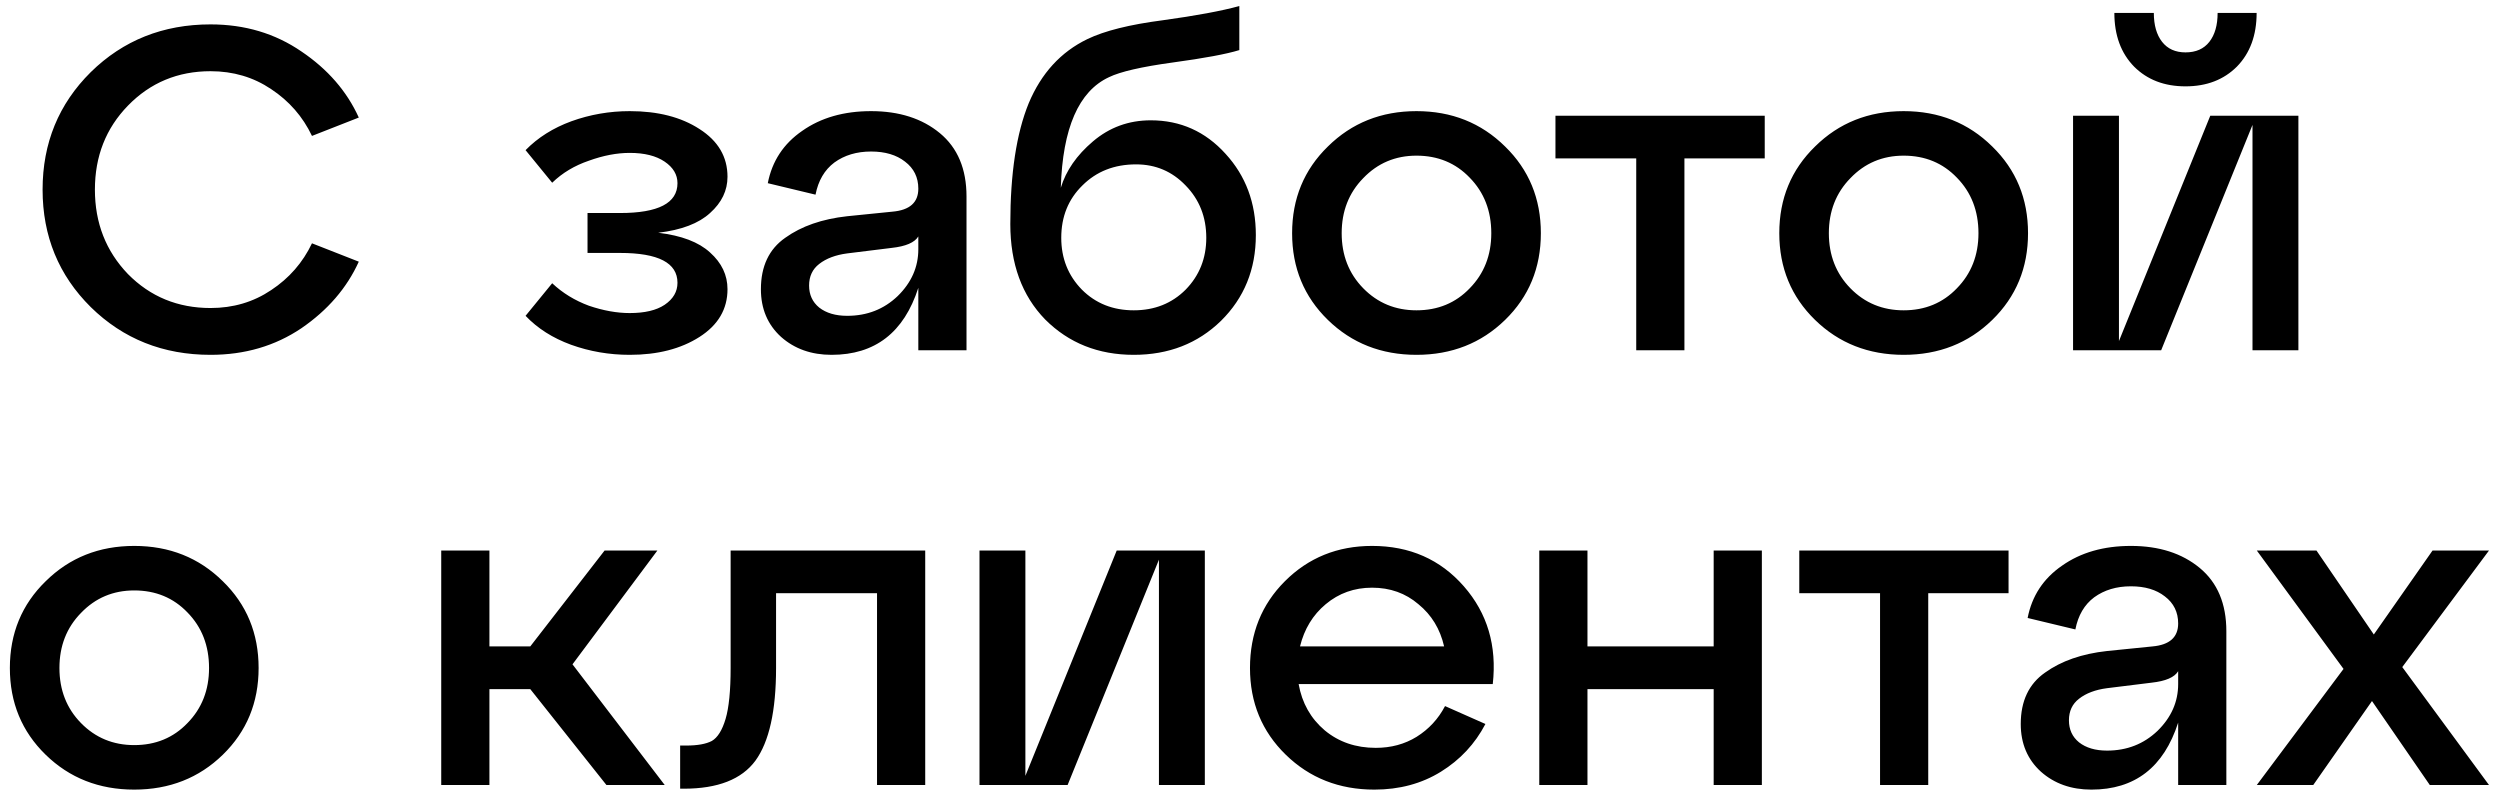 <?xml version="1.0" encoding="UTF-8"?> <svg xmlns="http://www.w3.org/2000/svg" width="207" height="66" viewBox="0 0 207 66" fill="none"> <path d="M7.516 25.428C4.856 22.793 3.526 19.551 3.526 15.7C3.526 11.849 4.856 8.607 7.516 5.972C10.201 3.337 13.507 2.02 17.434 2.02C20.271 2.02 22.779 2.767 24.958 4.262C27.137 5.731 28.72 7.555 29.708 9.734L25.832 11.254C25.072 9.658 23.945 8.366 22.45 7.378C20.981 6.39 19.309 5.896 17.434 5.896C14.723 5.896 12.443 6.846 10.594 8.746C8.77 10.621 7.858 12.939 7.858 15.7C7.858 18.461 8.77 20.792 10.594 22.692C12.443 24.567 14.723 25.504 17.434 25.504C19.309 25.504 20.981 25.01 22.45 24.022C23.945 23.034 25.072 21.742 25.832 20.146L29.708 21.666C28.72 23.845 27.137 25.681 24.958 27.176C22.779 28.645 20.271 29.38 17.434 29.38C13.507 29.38 10.201 28.063 7.516 25.428ZM54.499 19.272C56.425 19.5 57.856 20.045 58.793 20.906C59.756 21.767 60.237 22.781 60.237 23.946C60.237 25.593 59.465 26.91 57.919 27.898C56.374 28.886 54.449 29.38 52.143 29.38C50.446 29.38 48.825 29.101 47.279 28.544C45.759 27.987 44.505 27.189 43.517 26.15L45.721 23.452C46.583 24.263 47.596 24.883 48.761 25.314C49.952 25.719 51.079 25.922 52.143 25.922C53.385 25.922 54.347 25.694 55.031 25.238C55.741 24.757 56.095 24.149 56.095 23.414C56.095 21.767 54.512 20.944 51.345 20.944H48.647V17.638H51.345C54.512 17.638 56.095 16.815 56.095 15.168C56.095 14.459 55.741 13.863 55.031 13.382C54.322 12.901 53.359 12.66 52.143 12.66C51.079 12.66 49.952 12.875 48.761 13.306C47.571 13.711 46.557 14.319 45.721 15.13L43.517 12.432C44.531 11.393 45.797 10.595 47.317 10.038C48.863 9.481 50.471 9.202 52.143 9.202C54.474 9.202 56.399 9.696 57.919 10.684C59.465 11.672 60.237 12.989 60.237 14.636C60.237 15.776 59.756 16.777 58.793 17.638C57.856 18.499 56.425 19.044 54.499 19.272ZM72.123 9.202C74.454 9.202 76.354 9.81 77.823 11.026C79.293 12.242 80.027 13.99 80.027 16.27V29H76.037V23.832C74.847 27.531 72.453 29.38 68.855 29.38C67.183 29.38 65.79 28.886 64.675 27.898C63.561 26.885 63.003 25.567 63.003 23.946C63.003 22.046 63.675 20.627 65.017 19.69C66.36 18.727 68.07 18.132 70.147 17.904L73.909 17.524C75.328 17.397 76.037 16.764 76.037 15.624C76.037 14.687 75.67 13.939 74.935 13.382C74.226 12.825 73.289 12.546 72.123 12.546C70.933 12.546 69.919 12.85 69.083 13.458C68.273 14.066 67.753 14.953 67.525 16.118L63.573 15.168C63.928 13.344 64.878 11.9 66.423 10.836C67.969 9.747 69.869 9.202 72.123 9.202ZM70.147 26.15C71.794 26.15 73.187 25.605 74.327 24.516C75.467 23.401 76.037 22.109 76.037 20.64V19.576C75.733 20.083 74.999 20.399 73.833 20.526L70.147 20.982C69.185 21.109 68.412 21.4 67.829 21.856C67.272 22.287 66.993 22.882 66.993 23.642C66.993 24.402 67.272 25.01 67.829 25.466C68.412 25.922 69.185 26.15 70.147 26.15ZM95.282 9.962C97.739 9.962 99.804 10.887 101.476 12.736C103.148 14.56 103.984 16.802 103.984 19.462C103.984 22.299 103.021 24.668 101.096 26.568C99.171 28.443 96.764 29.38 93.876 29.38C90.937 29.38 88.493 28.405 86.542 26.454C84.617 24.478 83.654 21.843 83.654 18.55C83.654 14.37 84.161 11.039 85.174 8.556C86.213 6.073 87.834 4.3 90.038 3.236C91.457 2.552 93.534 2.033 96.27 1.678C99.031 1.298 101.147 0.905 102.616 0.5V4.148C101.552 4.477 99.715 4.819 97.106 5.174C94.522 5.529 92.761 5.934 91.824 6.39C89.316 7.555 87.986 10.608 87.834 15.548C88.265 14.129 89.151 12.85 90.494 11.71C91.862 10.545 93.458 9.962 95.282 9.962ZM89.582 23.984C90.722 25.124 92.153 25.694 93.876 25.694C95.599 25.694 97.03 25.124 98.17 23.984C99.31 22.819 99.88 21.387 99.88 19.69C99.88 17.967 99.31 16.523 98.17 15.358C97.055 14.193 95.687 13.61 94.066 13.61C92.267 13.61 90.785 14.193 89.62 15.358C88.455 16.498 87.872 17.942 87.872 19.69C87.872 21.387 88.442 22.819 89.582 23.984ZM109.951 26.492C107.975 24.567 106.987 22.173 106.987 19.31C106.987 16.447 107.975 14.053 109.951 12.128C111.927 10.177 114.372 9.202 117.285 9.202C120.198 9.202 122.643 10.177 124.619 12.128C126.595 14.053 127.583 16.447 127.583 19.31C127.583 22.173 126.595 24.567 124.619 26.492C122.643 28.417 120.198 29.38 117.285 29.38C114.372 29.38 111.927 28.417 109.951 26.492ZM112.877 14.75C111.686 15.966 111.091 17.486 111.091 19.31C111.091 21.134 111.686 22.654 112.877 23.87C114.068 25.086 115.537 25.694 117.285 25.694C119.058 25.694 120.528 25.086 121.693 23.87C122.884 22.654 123.479 21.134 123.479 19.31C123.479 17.461 122.884 15.928 121.693 14.712C120.528 13.496 119.058 12.888 117.285 12.888C115.537 12.888 114.068 13.509 112.877 14.75ZM139.47 29H135.48V13.116H128.792V9.582H146.12V13.116H139.47V29ZM150.289 26.492C148.313 24.567 147.325 22.173 147.325 19.31C147.325 16.447 148.313 14.053 150.289 12.128C152.265 10.177 154.709 9.202 157.623 9.202C160.536 9.202 162.981 10.177 164.957 12.128C166.933 14.053 167.921 16.447 167.921 19.31C167.921 22.173 166.933 24.567 164.957 26.492C162.981 28.417 160.536 29.38 157.623 29.38C154.709 29.38 152.265 28.417 150.289 26.492ZM153.215 14.75C152.024 15.966 151.429 17.486 151.429 19.31C151.429 21.134 152.024 22.654 153.215 23.87C154.405 25.086 155.875 25.694 157.623 25.694C159.396 25.694 160.865 25.086 162.031 23.87C163.221 22.654 163.817 21.134 163.817 19.31C163.817 17.461 163.221 15.928 162.031 14.712C160.865 13.496 159.396 12.888 157.623 12.888C155.875 12.888 154.405 13.509 153.215 14.75ZM185.215 5.516C184.126 6.605 182.707 7.15 180.959 7.15C179.211 7.15 177.793 6.605 176.703 5.516C175.614 4.401 175.069 2.919 175.069 1.07H178.337C178.337 2.083 178.565 2.881 179.021 3.464C179.477 4.047 180.123 4.338 180.959 4.338C181.821 4.338 182.479 4.047 182.935 3.464C183.391 2.881 183.619 2.083 183.619 1.07H186.849C186.849 2.919 186.305 4.401 185.215 5.516ZM175.449 28.24L183.011 9.582H190.307V29H186.507V10.342L178.945 29H171.649V9.582H175.449V28.24ZM3.781 62.492C1.805 60.567 0.817 58.173 0.817 55.31C0.817 52.447 1.805 50.053 3.781 48.128C5.757 46.177 8.202 45.202 11.115 45.202C14.028 45.202 16.473 46.177 18.449 48.128C20.425 50.053 21.413 52.447 21.413 55.31C21.413 58.173 20.425 60.567 18.449 62.492C16.473 64.417 14.028 65.38 11.115 65.38C8.202 65.38 5.757 64.417 3.781 62.492ZM6.707 50.75C5.516 51.966 4.921 53.486 4.921 55.31C4.921 57.134 5.516 58.654 6.707 59.87C7.898 61.086 9.367 61.694 11.115 61.694C12.888 61.694 14.358 61.086 15.523 59.87C16.714 58.654 17.309 57.134 17.309 55.31C17.309 53.461 16.714 51.928 15.523 50.712C14.358 49.496 12.888 48.888 11.115 48.888C9.367 48.888 7.898 49.509 6.707 50.75ZM54.432 45.582L47.402 55.006L55.04 65H50.214L43.906 57.058H40.524V65H36.534V45.582H40.524V53.524H43.906L50.062 45.582H54.432ZM56.62 65.304H56.316V61.732H56.81C57.747 61.732 58.456 61.605 58.938 61.352C59.419 61.073 59.799 60.465 60.078 59.528C60.356 58.591 60.496 57.185 60.496 55.31V45.582H76.608V65H72.618V49.116H64.258V55.31C64.258 58.857 63.688 61.415 62.548 62.986C61.408 64.531 59.432 65.304 56.62 65.304ZM84.902 64.24L92.464 45.582H99.76V65H95.96V46.342L88.398 65H81.102V45.582H84.902V64.24ZM113.607 45.202C116.723 45.202 119.256 46.317 121.207 48.546C123.157 50.775 123.955 53.473 123.601 56.64H107.527C107.805 58.211 108.527 59.49 109.693 60.478C110.858 61.441 112.264 61.922 113.911 61.922C115.177 61.922 116.305 61.618 117.293 61.01C118.306 60.377 119.091 59.528 119.649 58.464L122.993 59.946C122.131 61.593 120.903 62.91 119.307 63.898C117.711 64.886 115.874 65.38 113.797 65.38C110.883 65.38 108.439 64.417 106.463 62.492C104.487 60.567 103.499 58.173 103.499 55.31C103.499 52.447 104.461 50.053 106.387 48.128C108.337 46.177 110.744 45.202 113.607 45.202ZM113.607 48.66C112.137 48.66 110.858 49.116 109.769 50.028C108.705 50.915 107.995 52.08 107.641 53.524H119.573C119.243 52.08 118.534 50.915 117.445 50.028C116.381 49.116 115.101 48.66 113.607 48.66ZM131.442 65H127.452V45.582H131.442V53.524H141.892V45.582H145.882V65H141.892V57.058H131.442V65ZM159.658 65H155.668V49.116H148.98V45.582H166.308V49.116H159.658V65ZM176.438 45.202C178.768 45.202 180.668 45.81 182.138 47.026C183.607 48.242 184.342 49.99 184.342 52.27V65H180.352V59.832C179.161 63.531 176.767 65.38 173.17 65.38C171.498 65.38 170.104 64.886 168.99 63.898C167.875 62.885 167.318 61.567 167.318 59.946C167.318 58.046 167.989 56.627 169.332 55.69C170.674 54.727 172.384 54.132 174.462 53.904L178.224 53.524C179.642 53.397 180.352 52.764 180.352 51.624C180.352 50.687 179.984 49.939 179.25 49.382C178.54 48.825 177.603 48.546 176.438 48.546C175.247 48.546 174.234 48.85 173.398 49.458C172.587 50.066 172.068 50.953 171.84 52.118L167.888 51.168C168.242 49.344 169.192 47.9 170.738 46.836C172.283 45.747 174.183 45.202 176.438 45.202ZM174.462 62.15C176.108 62.15 177.502 61.605 178.642 60.516C179.782 59.401 180.352 58.109 180.352 56.64V55.576C180.048 56.083 179.313 56.399 178.148 56.526L174.462 56.982C173.499 57.109 172.726 57.4 172.144 57.856C171.586 58.287 171.308 58.882 171.308 59.642C171.308 60.402 171.586 61.01 172.144 61.466C172.726 61.922 173.499 62.15 174.462 62.15ZM201.416 45.582H206.09L198.908 55.234L206.09 65H201.188L196.4 58.046L191.536 65H186.862L194.044 55.386L186.862 45.582H191.802L196.552 52.536L201.416 45.582Z" fill="black"></path> </svg> 